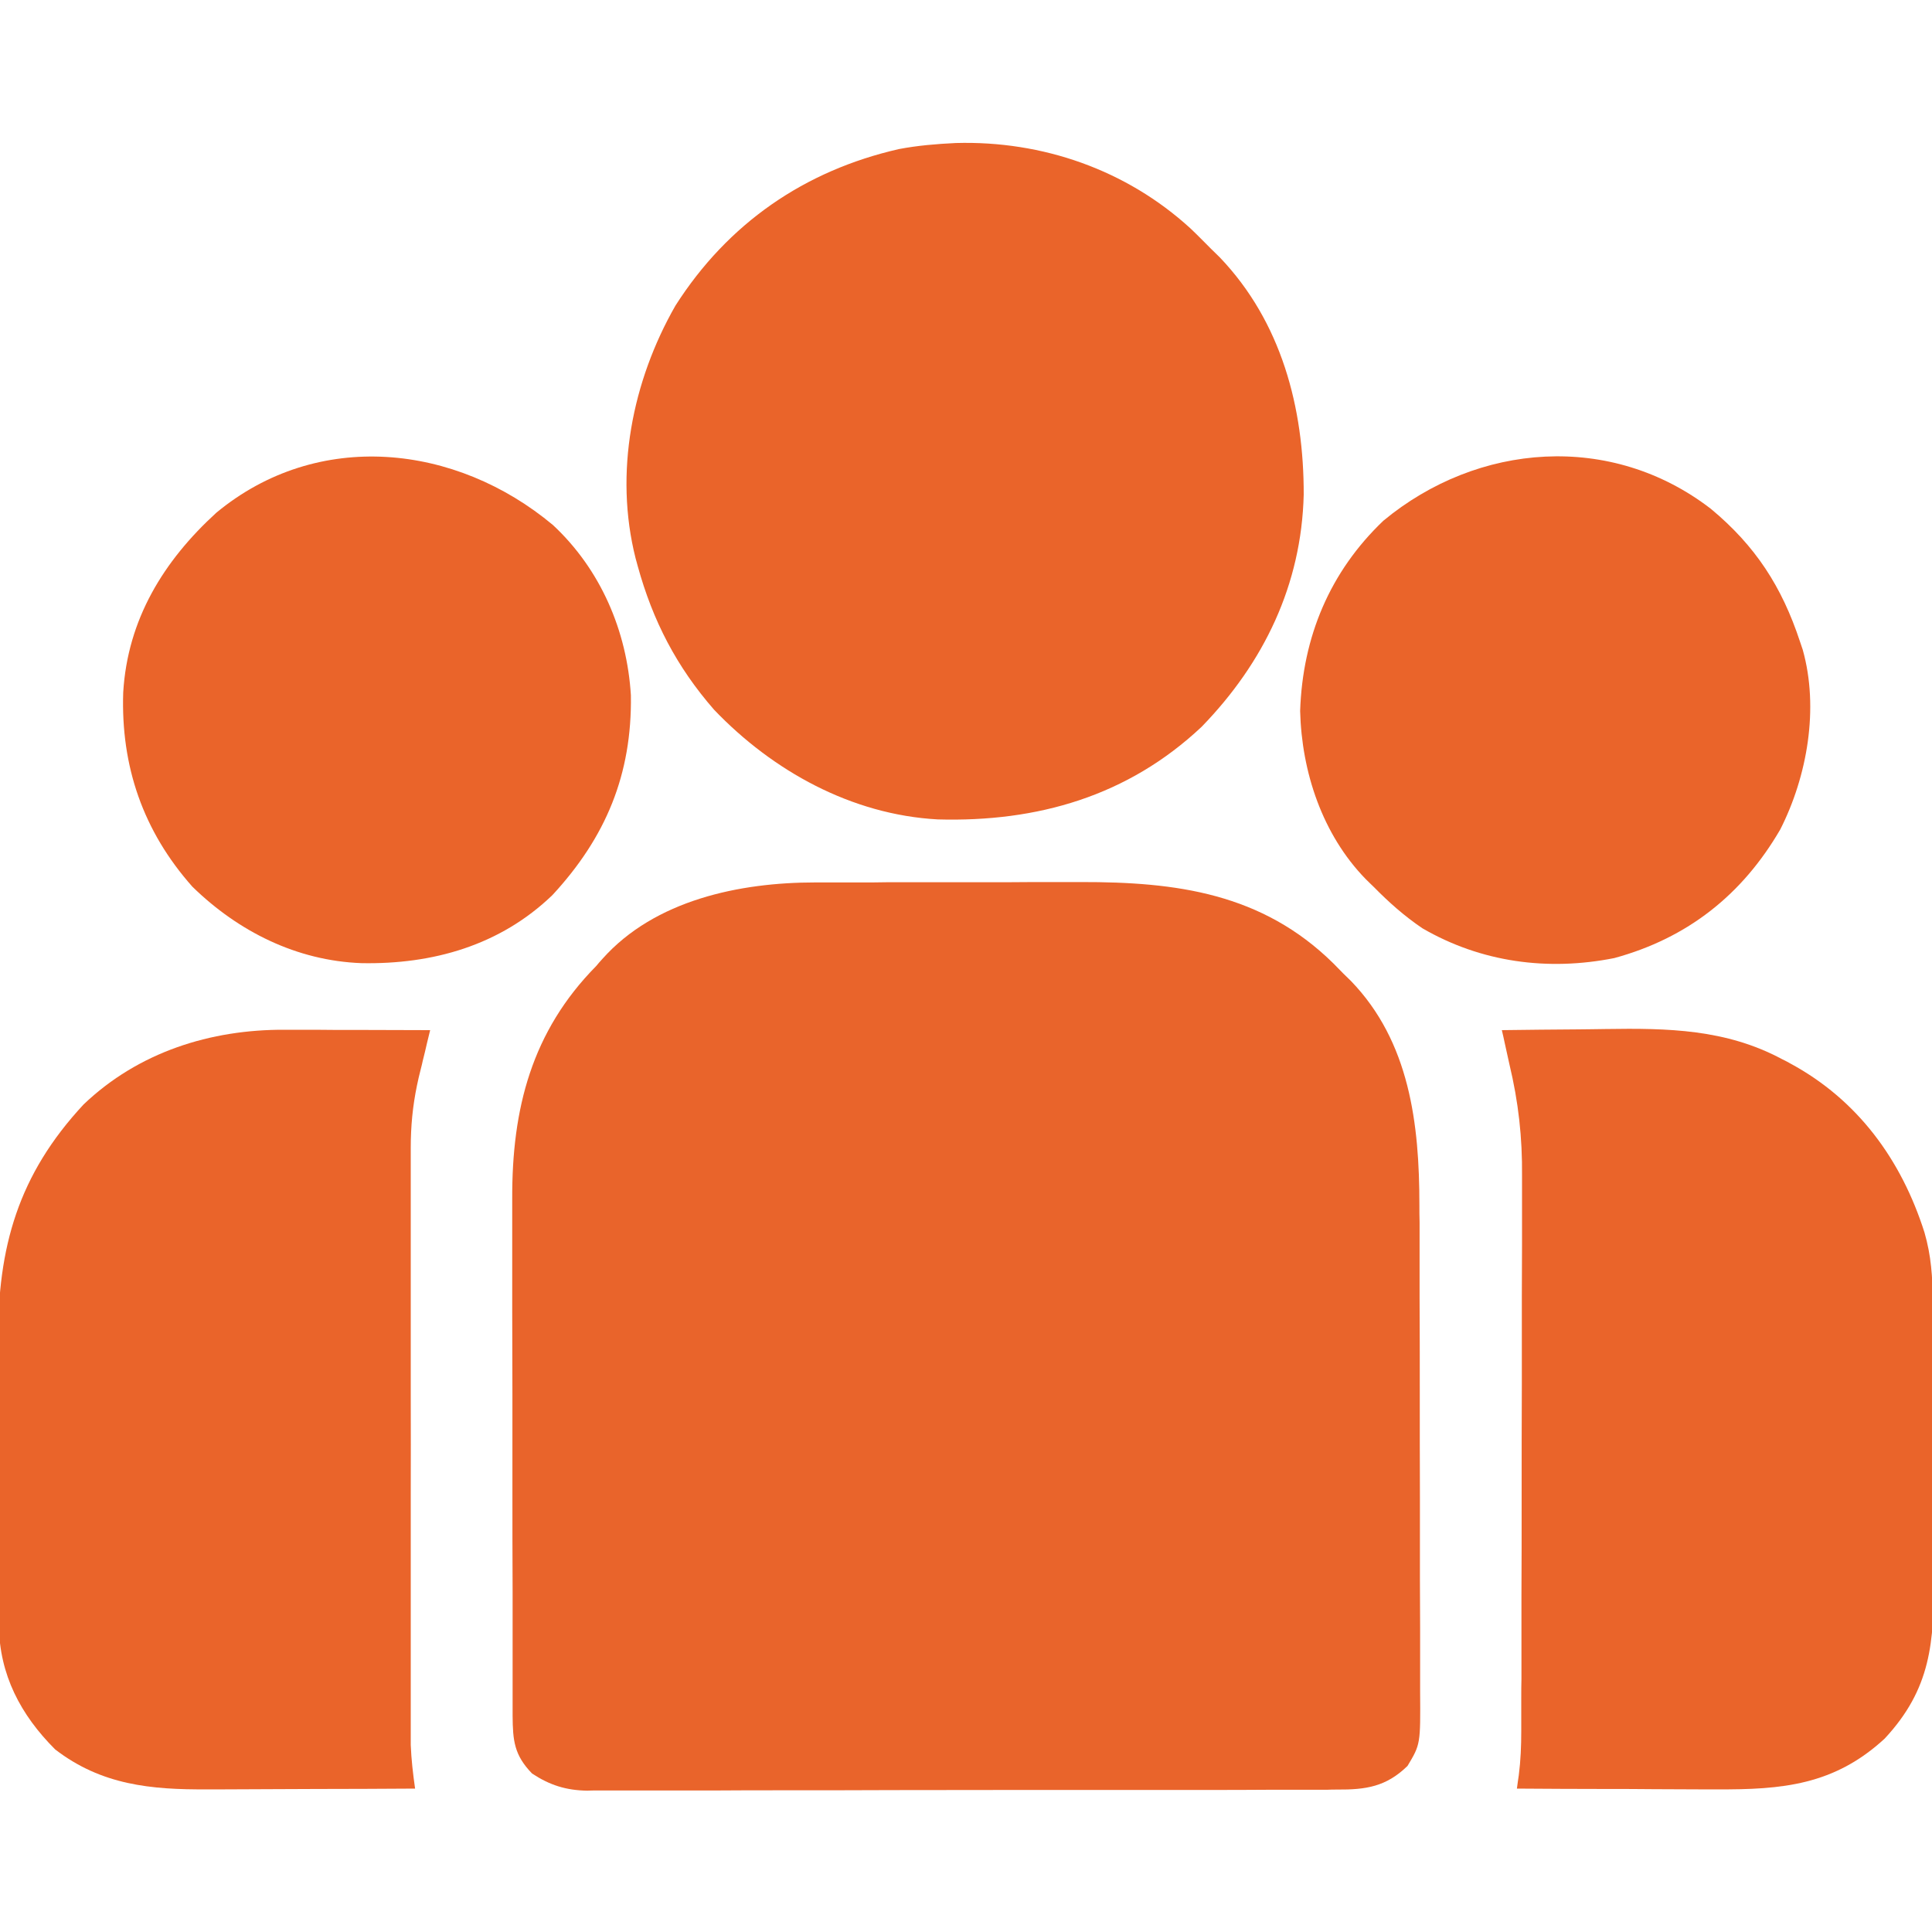 <?xml version="1.0" encoding="UTF-8"?>
<svg xmlns="http://www.w3.org/2000/svg" xmlns:xlink="http://www.w3.org/1999/xlink" width="40px" height="40px" viewBox="0 0 40 40" version="1.1">
<g id="surface1">
<path style=" stroke:none;fill-rule:nonzero;fill:rgb(91.373%,39.216%,16.863%);fill-opacity:1;" d="M 16.875 18.27 C 16.988 18.27 16.988 18.27 17.102 18.27 C 17.348 18.27 17.59 18.27 17.836 18.27 C 18.008 18.27 18.18 18.27 18.352 18.266 C 18.711 18.266 19.07 18.266 19.43 18.266 C 19.887 18.266 20.344 18.266 20.805 18.266 C 21.156 18.262 21.512 18.262 21.867 18.262 C 22.035 18.262 22.203 18.262 22.375 18.262 C 24.355 18.258 26.129 18.492 27.605 19.945 C 27.676 20.016 27.742 20.086 27.812 20.156 C 27.863 20.207 27.918 20.258 27.969 20.309 C 29.188 21.57 29.387 23.277 29.387 24.945 C 29.387 25.066 29.387 25.188 29.391 25.309 C 29.391 25.633 29.391 25.957 29.391 26.281 C 29.391 26.484 29.391 26.688 29.391 26.887 C 29.395 27.523 29.395 28.16 29.395 28.793 C 29.395 29.527 29.395 30.258 29.398 30.992 C 29.398 31.559 29.398 32.125 29.398 32.691 C 29.398 33.031 29.402 33.371 29.402 33.707 C 29.402 34.027 29.402 34.344 29.402 34.66 C 29.402 34.777 29.402 34.895 29.402 35.012 C 29.41 36.113 29.41 36.113 29.141 36.562 C 28.699 36.992 28.281 37.055 27.684 37.051 C 27.578 37.051 27.578 37.051 27.477 37.055 C 27.246 37.055 27.02 37.055 26.789 37.055 C 26.625 37.055 26.461 37.055 26.301 37.055 C 25.855 37.059 25.41 37.059 24.965 37.059 C 24.594 37.059 24.223 37.059 23.852 37.059 C 22.973 37.059 22.098 37.059 21.223 37.059 C 20.316 37.059 19.414 37.062 18.508 37.062 C 17.734 37.066 16.957 37.066 16.18 37.066 C 15.719 37.066 15.254 37.066 14.789 37.07 C 14.355 37.07 13.918 37.07 13.484 37.07 C 13.324 37.07 13.164 37.07 13.004 37.07 C 12.785 37.07 12.566 37.07 12.348 37.07 C 12.285 37.07 12.223 37.07 12.156 37.074 C 11.719 37.066 11.383 36.961 11.016 36.719 C 10.645 36.336 10.617 36.039 10.613 35.52 C 10.613 35.367 10.613 35.367 10.613 35.211 C 10.613 35.098 10.613 34.984 10.613 34.871 C 10.613 34.75 10.613 34.633 10.613 34.512 C 10.613 34.188 10.613 33.863 10.613 33.539 C 10.613 33.336 10.613 33.137 10.613 32.934 C 10.609 32.223 10.609 31.516 10.609 30.809 C 10.609 30.148 10.609 29.492 10.609 28.832 C 10.609 28.266 10.605 27.699 10.605 27.133 C 10.605 26.797 10.605 26.457 10.605 26.121 C 10.605 25.801 10.605 25.484 10.605 25.164 C 10.605 25.047 10.605 24.934 10.605 24.816 C 10.598 22.953 11.008 21.355 12.344 20 C 12.406 19.926 12.406 19.926 12.473 19.852 C 13.559 18.633 15.316 18.27 16.875 18.27 Z M 16.875 18.27 "/>
<path style=" stroke:none;fill-rule:nonzero;fill:rgb(91.765%,39.216%,16.471%);fill-opacity:1;" d="M 19.789 2.961 C 21.582 2.91 23.32 3.516 24.645 4.727 C 24.793 4.867 24.934 5.012 25.078 5.156 C 25.137 5.215 25.195 5.27 25.254 5.328 C 26.531 6.664 26.996 8.441 26.992 10.242 C 26.945 12.109 26.168 13.719 24.879 15.047 C 23.352 16.484 21.477 17.023 19.414 16.965 C 17.633 16.867 16 15.965 14.785 14.695 C 14.008 13.805 13.516 12.855 13.203 11.719 C 13.188 11.668 13.176 11.613 13.16 11.562 C 12.711 9.789 13.09 7.891 13.984 6.328 C 15.07 4.625 16.656 3.531 18.613 3.086 C 19.004 3.012 19.391 2.98 19.789 2.961 Z M 19.789 2.961 "/>
<path style=" stroke:none;fill-rule:nonzero;fill:rgb(91.765%,39.216%,16.471%);fill-opacity:1;" d="M 31.094 21.328 C 31.629 21.32 32.16 21.316 32.695 21.312 C 32.875 21.309 33.055 21.309 33.238 21.305 C 34.527 21.285 35.734 21.305 36.898 21.93 C 36.949 21.957 37.004 21.98 37.055 22.012 C 38.465 22.77 39.367 24.016 39.844 25.516 C 39.984 26 40.012 26.438 40.016 26.941 C 40.016 27.016 40.016 27.094 40.016 27.172 C 40.016 27.43 40.02 27.684 40.02 27.938 C 40.02 28.023 40.02 28.113 40.02 28.203 C 40.02 28.664 40.023 29.125 40.023 29.586 C 40.023 30.062 40.027 30.539 40.031 31.016 C 40.031 31.383 40.031 31.75 40.031 32.117 C 40.031 32.289 40.035 32.465 40.035 32.641 C 40.047 34 39.98 34.965 39.02 35.996 C 37.977 36.957 36.906 37.055 35.535 37.047 C 35.414 37.047 35.293 37.047 35.176 37.047 C 34.863 37.047 34.551 37.043 34.238 37.043 C 33.918 37.039 33.602 37.039 33.281 37.039 C 32.656 37.039 32.031 37.035 31.406 37.031 C 31.418 36.941 31.43 36.848 31.445 36.754 C 31.484 36.449 31.496 36.148 31.496 35.836 C 31.496 35.785 31.496 35.73 31.496 35.676 C 31.496 35.496 31.496 35.32 31.496 35.141 C 31.496 35.012 31.496 34.887 31.5 34.758 C 31.5 34.41 31.5 34.062 31.5 33.715 C 31.5 33.496 31.5 33.281 31.5 33.062 C 31.504 32.383 31.504 31.699 31.504 31.016 C 31.504 30.234 31.504 29.449 31.508 28.664 C 31.508 28.055 31.508 27.449 31.508 26.84 C 31.508 26.477 31.512 26.117 31.512 25.754 C 31.512 25.41 31.512 25.07 31.512 24.73 C 31.512 24.605 31.512 24.48 31.512 24.355 C 31.52 23.551 31.438 22.816 31.25 22.031 C 31.219 21.891 31.188 21.75 31.156 21.605 C 31.137 21.516 31.117 21.422 31.094 21.328 Z M 31.094 21.328 "/>
<path style=" stroke:none;fill-rule:nonzero;fill:rgb(91.765%,39.216%,16.471%);fill-opacity:1;" d="M 5.898 21.32 C 5.984 21.32 6.074 21.32 6.16 21.32 C 6.434 21.32 6.707 21.32 6.984 21.324 C 7.168 21.324 7.355 21.324 7.539 21.324 C 7.996 21.324 8.449 21.328 8.906 21.328 C 8.875 21.461 8.875 21.461 8.84 21.598 C 8.812 21.719 8.785 21.84 8.754 21.957 C 8.742 22.016 8.727 22.074 8.711 22.137 C 8.691 22.223 8.691 22.223 8.668 22.312 C 8.652 22.391 8.652 22.391 8.633 22.473 C 8.543 22.906 8.504 23.324 8.504 23.766 C 8.504 23.82 8.504 23.875 8.504 23.93 C 8.504 24.109 8.504 24.289 8.504 24.469 C 8.504 24.598 8.504 24.727 8.504 24.855 C 8.504 25.203 8.504 25.555 8.504 25.902 C 8.504 26.27 8.504 26.637 8.504 27.004 C 8.504 27.621 8.504 28.234 8.504 28.852 C 8.508 29.562 8.504 30.273 8.504 30.984 C 8.504 31.594 8.504 32.207 8.504 32.816 C 8.504 33.184 8.504 33.547 8.504 33.91 C 8.504 34.254 8.504 34.598 8.504 34.941 C 8.504 35.066 8.504 35.191 8.504 35.316 C 8.504 35.488 8.504 35.66 8.504 35.832 C 8.504 35.93 8.504 36.027 8.504 36.125 C 8.516 36.434 8.551 36.727 8.594 37.031 C 7.906 37.035 7.219 37.039 6.531 37.039 C 6.211 37.039 5.891 37.043 5.57 37.043 C 5.262 37.043 4.953 37.047 4.645 37.047 C 4.527 37.047 4.41 37.047 4.293 37.047 C 3.125 37.055 2.098 36.957 1.141 36.219 C 0.426 35.504 -0.012 34.672 -0.023 33.652 C -0.023 33.582 -0.023 33.512 -0.023 33.438 C -0.023 33.359 -0.023 33.285 -0.023 33.203 C -0.027 32.953 -0.027 32.699 -0.027 32.445 C -0.027 32.27 -0.027 32.094 -0.027 31.914 C -0.027 31.547 -0.027 31.176 -0.027 30.805 C -0.027 30.332 -0.031 29.859 -0.035 29.387 C -0.035 29.023 -0.035 28.656 -0.035 28.293 C -0.035 28.117 -0.035 27.941 -0.039 27.77 C -0.051 25.82 0.379 24.32 1.73 22.867 C 2.867 21.781 4.359 21.312 5.898 21.32 Z M 5.898 21.32 "/>
<path style=" stroke:none;fill-rule:nonzero;fill:rgb(91.765%,39.216%,16.471%);fill-opacity:1;" d="M 35.422 10.535 C 36.344 11.301 36.891 12.145 37.266 13.281 C 37.285 13.336 37.305 13.395 37.324 13.453 C 37.664 14.664 37.418 16.07 36.859 17.172 C 36.074 18.523 34.941 19.422 33.422 19.836 C 32.047 20.109 30.668 19.926 29.449 19.219 C 29.074 18.965 28.754 18.68 28.438 18.359 C 28.383 18.305 28.328 18.254 28.27 18.195 C 27.379 17.277 26.949 15.984 26.918 14.719 C 26.969 13.188 27.531 11.84 28.641 10.781 C 30.598 9.16 33.359 8.945 35.422 10.535 Z M 35.422 10.535 "/>
<path style=" stroke:none;fill-rule:nonzero;fill:rgb(91.765%,39.216%,16.471%);fill-opacity:1;" d="M 11.449 10.871 C 12.434 11.789 12.98 13.059 13.062 14.395 C 13.086 16.035 12.543 17.336 11.438 18.531 C 10.355 19.574 8.961 19.969 7.484 19.941 C 6.145 19.891 4.938 19.289 3.984 18.359 C 2.961 17.207 2.5 15.863 2.551 14.336 C 2.641 12.824 3.387 11.613 4.477 10.617 C 6.578 8.875 9.441 9.191 11.449 10.871 Z M 11.449 10.871 "/>
</g>
</svg>
